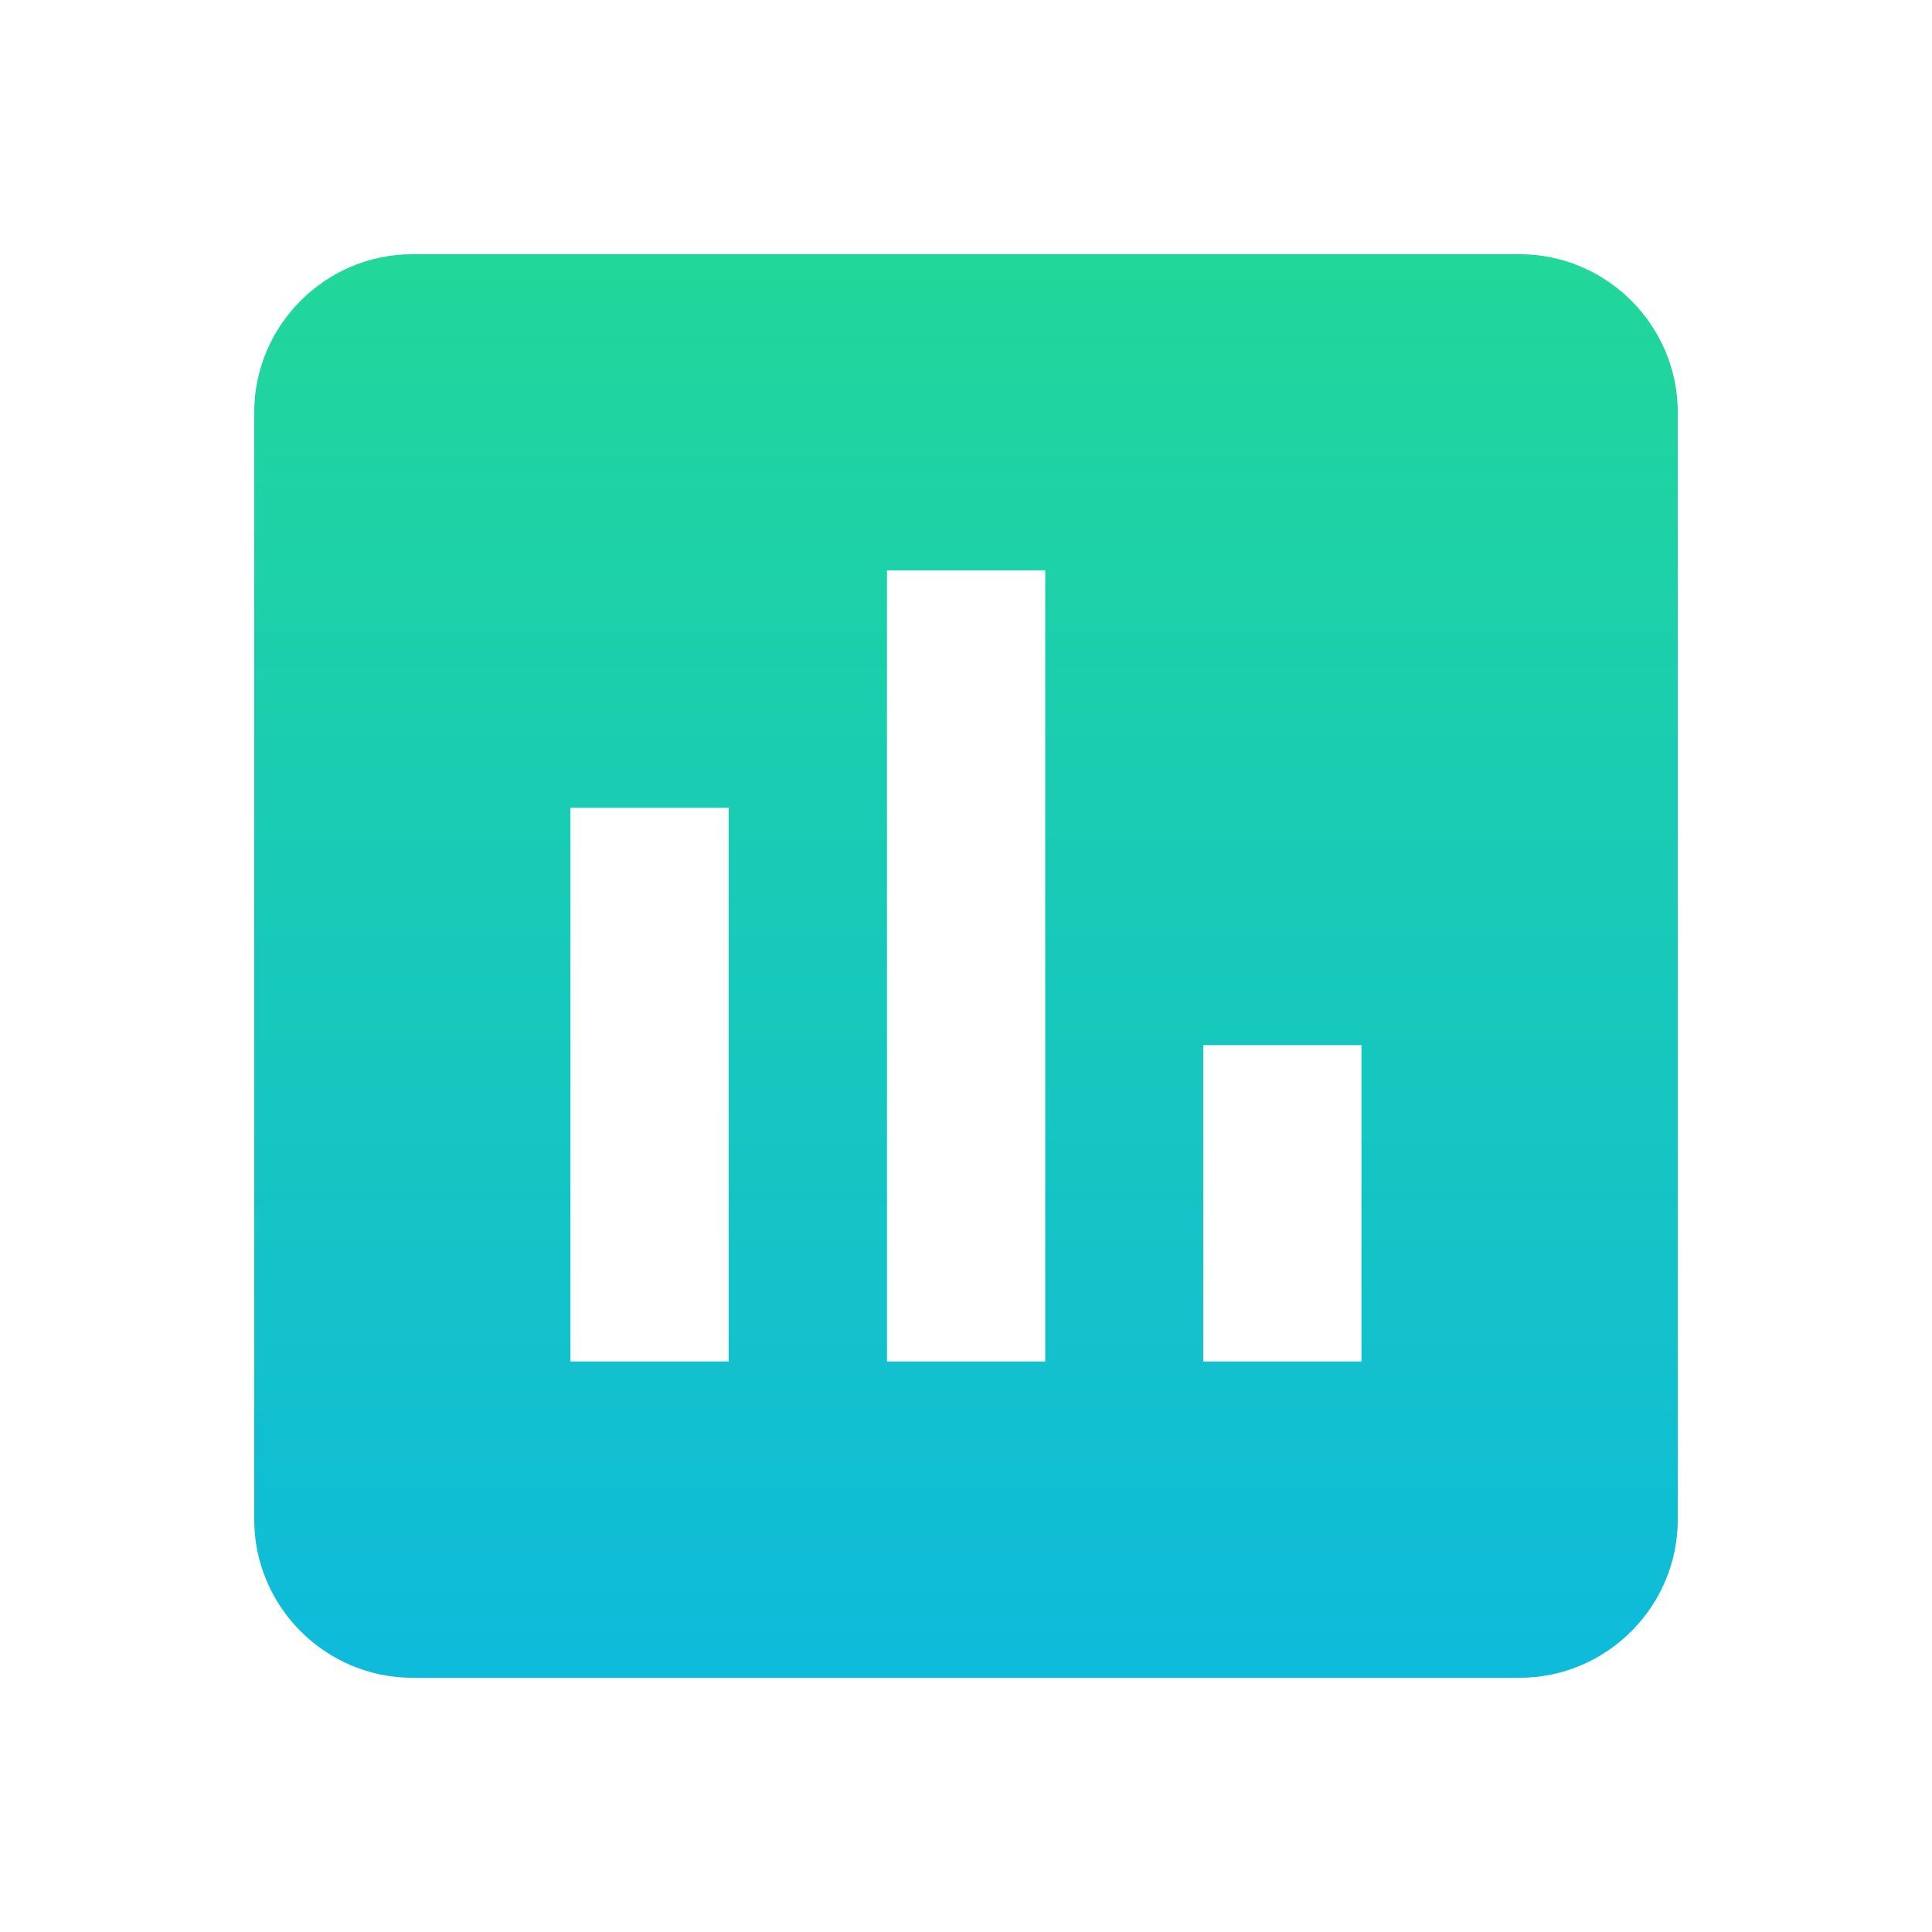 <?xml version="1.0" encoding="UTF-8"?>
<svg width="38px" height="38px" viewBox="0 0 38 38" version="1.1" xmlns="http://www.w3.org/2000/svg" xmlns:xlink="http://www.w3.org/1999/xlink">
    <title>数据</title>
    <defs>
        <linearGradient x1="50%" y1="100%" x2="50%" y2="-25.453%" id="linearGradient-1">
            <stop stop-color="#0EBBDB" offset="0%"></stop>
            <stop stop-color="#26DE89" offset="100%"></stop>
        </linearGradient>
    </defs>
    <g id="数据" stroke="none" stroke-width="1" fill="none" fill-rule="evenodd">
        <g fill="url(#linearGradient-1)" fill-rule="nonzero" id="形状">
            <path d="M29.888,5 L8.112,5 C6.4,5 5,6.4 5,8.112 L5,29.888 C5,31.6 6.4,33 8.112,33 L29.888,33 C31.6,33 33,31.6 33,29.888 L33,8.112 C33,6.4 31.6,5 29.888,5 Z M14.334,26.778 L11.22,26.778 L11.22,15.888 L14.332,15.888 L14.332,26.778 L14.334,26.778 Z M20.554,26.778 L17.446,26.778 L17.446,11.22 L20.558,11.22 L20.558,26.776 L20.554,26.778 Z M26.778,26.778 L23.666,26.778 L23.666,20.556 L26.778,20.556 L26.778,26.776 L26.778,26.778 Z"></path>
        </g>
    </g>
</svg>